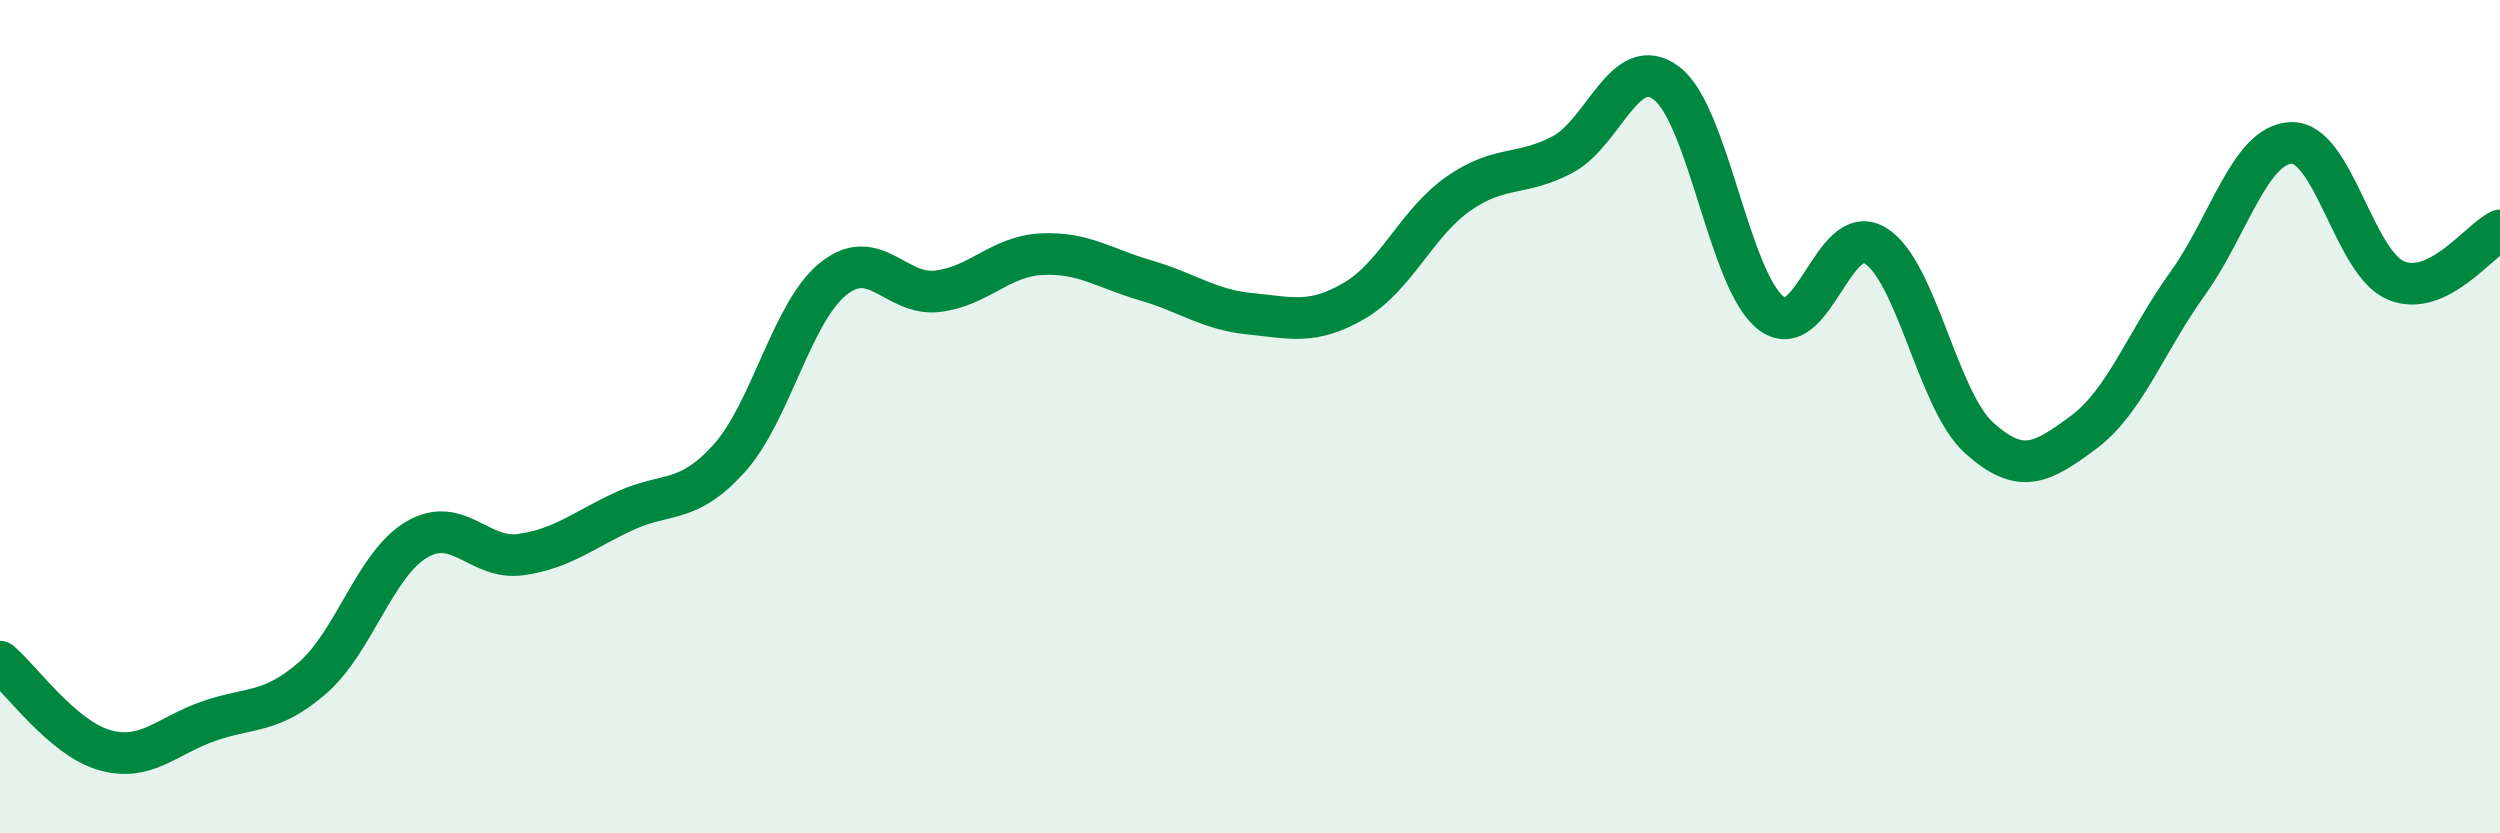 
    <svg width="60" height="20" viewBox="0 0 60 20" xmlns="http://www.w3.org/2000/svg">
      <path
        d="M 0,15.88 C 0.5,16.3 1.5,17.71 2.5,18 C 3.5,18.29 4,17.66 5,17.31 C 6,16.96 6.5,17.14 7.5,16.27 C 8.5,15.4 9,13.54 10,12.95 C 11,12.36 11.5,13.45 12.5,13.31 C 13.5,13.17 14,12.72 15,12.26 C 16,11.8 16.5,12.11 17.5,11 C 18.5,9.89 19,7.49 20,6.69 C 21,5.89 21.5,7.11 22.5,6.99 C 23.5,6.87 24,6.15 25,6.1 C 26,6.05 26.5,6.44 27.5,6.73 C 28.5,7.02 29,7.43 30,7.53 C 31,7.63 31.5,7.8 32.5,7.22 C 33.5,6.64 34,5.35 35,4.65 C 36,3.95 36.5,4.24 37.5,3.71 C 38.5,3.18 39,1.24 40,2 C 41,2.76 41.5,6.73 42.5,7.51 C 43.5,8.29 44,5.29 45,5.89 C 46,6.49 46.5,9.61 47.5,10.51 C 48.5,11.41 49,11.12 50,10.38 C 51,9.64 51.5,8.2 52.5,6.81 C 53.5,5.42 54,3.45 55,3.43 C 56,3.41 56.5,6.31 57.5,6.73 C 58.5,7.15 59.5,5.77 60,5.53L60 20L0 20Z"
        fill="#008740"
        opacity="0.1"
        stroke-linecap="round"
        stroke-linejoin="round"
      />
      <path
        d="M 0,15.88 C 0.5,16.3 1.5,17.71 2.5,18 C 3.5,18.29 4,17.66 5,17.31 C 6,16.96 6.5,17.14 7.5,16.27 C 8.5,15.4 9,13.54 10,12.95 C 11,12.36 11.5,13.45 12.5,13.31 C 13.5,13.17 14,12.72 15,12.26 C 16,11.8 16.5,12.11 17.5,11 C 18.5,9.89 19,7.49 20,6.69 C 21,5.89 21.5,7.11 22.5,6.99 C 23.5,6.87 24,6.15 25,6.1 C 26,6.05 26.5,6.44 27.5,6.73 C 28.5,7.02 29,7.43 30,7.53 C 31,7.63 31.5,7.8 32.5,7.22 C 33.5,6.64 34,5.35 35,4.65 C 36,3.95 36.5,4.24 37.5,3.71 C 38.5,3.18 39,1.24 40,2 C 41,2.76 41.5,6.73 42.5,7.51 C 43.5,8.29 44,5.29 45,5.89 C 46,6.49 46.5,9.61 47.5,10.51 C 48.5,11.41 49,11.12 50,10.38 C 51,9.64 51.5,8.2 52.5,6.81 C 53.5,5.42 54,3.45 55,3.43 C 56,3.41 56.5,6.31 57.5,6.73 C 58.5,7.15 59.5,5.77 60,5.53"
        stroke="#008740"
        stroke-width="1"
        fill="none"
        stroke-linecap="round"
        stroke-linejoin="round"
      />
    </svg>
  